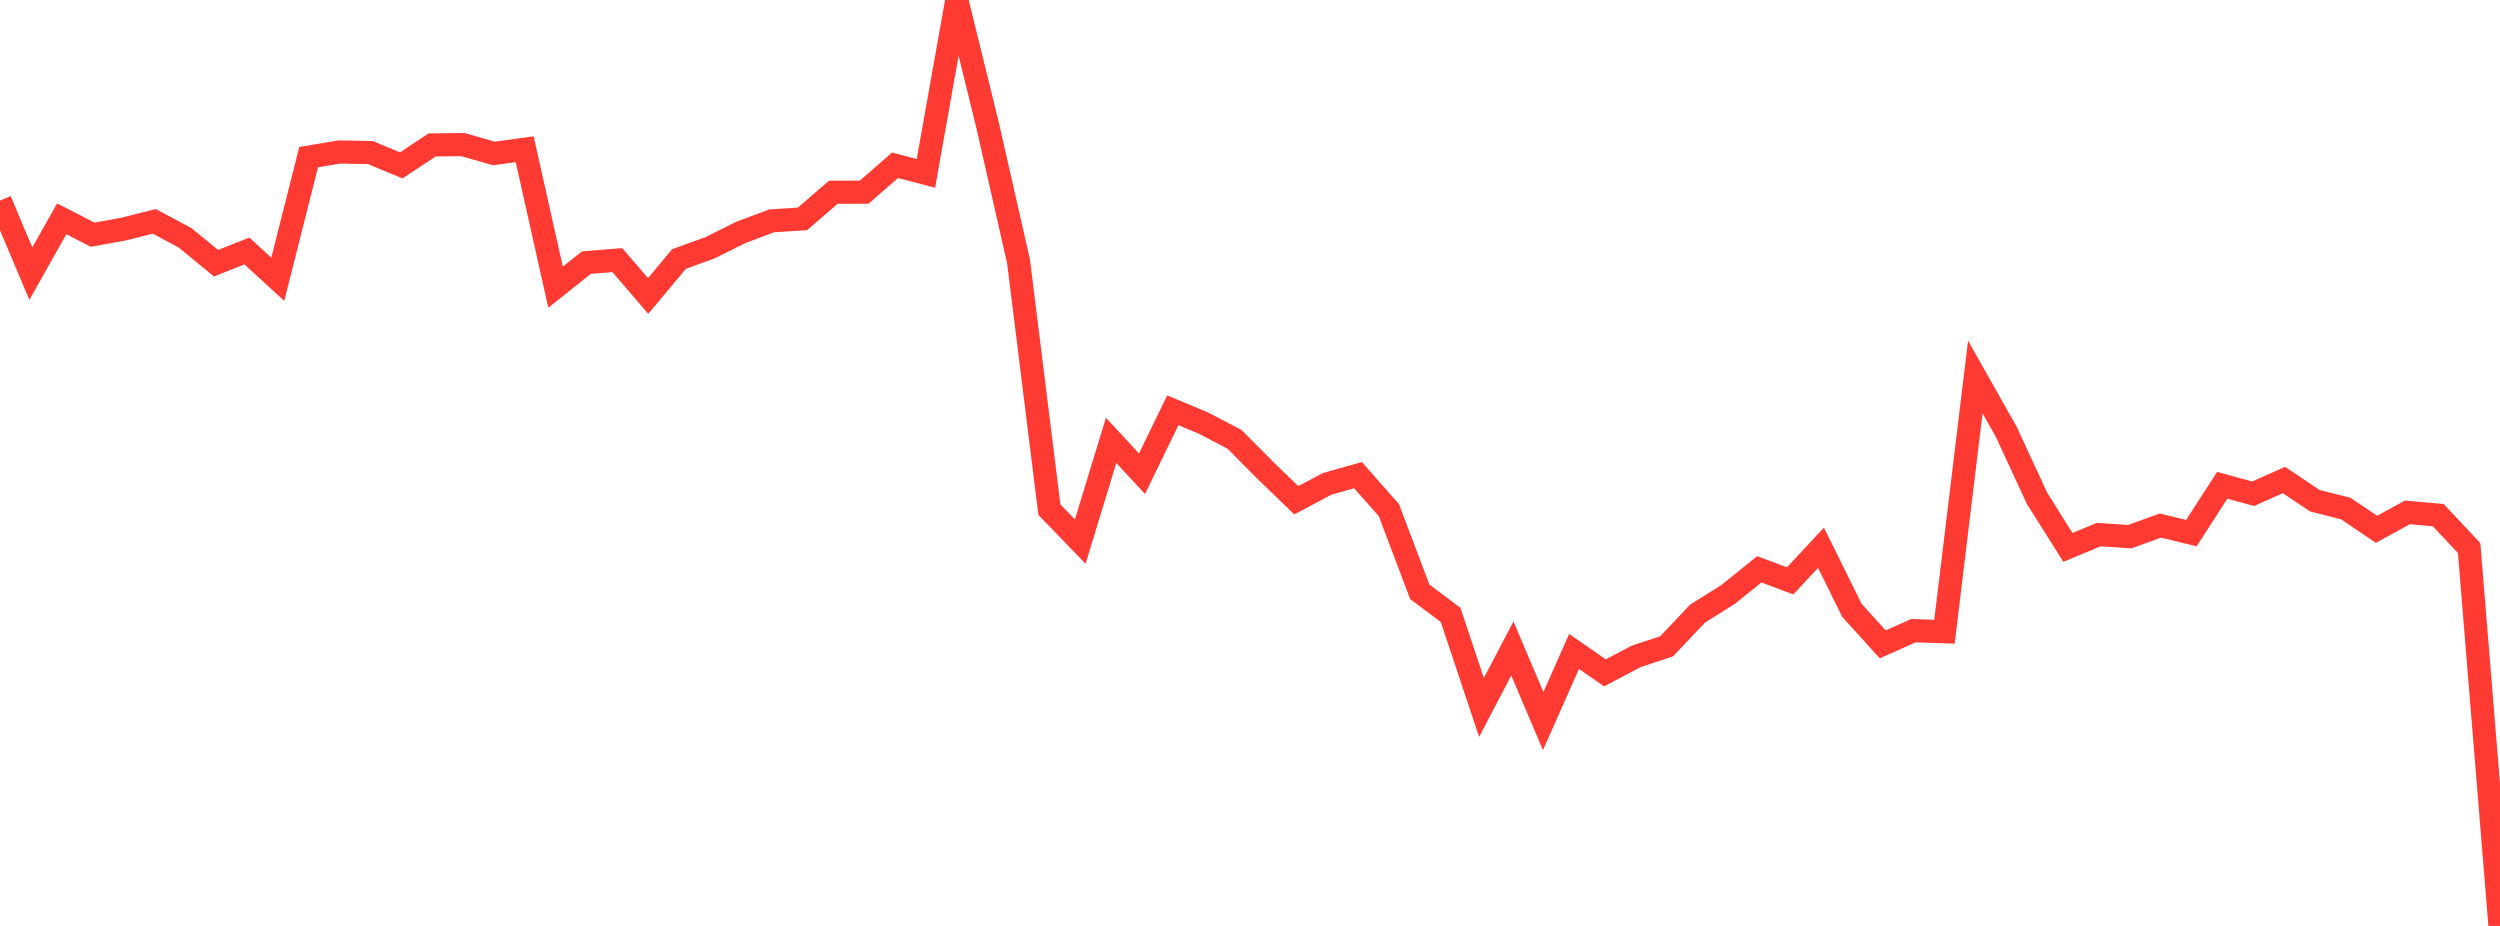 <?xml version="1.0" standalone="no"?>
<!DOCTYPE svg PUBLIC "-//W3C//DTD SVG 1.1//EN" "http://www.w3.org/Graphics/SVG/1.1/DTD/svg11.dtd">

<svg width="135" height="50" viewBox="0 0 135 50" preserveAspectRatio="none" 
  xmlns="http://www.w3.org/2000/svg"
  xmlns:xlink="http://www.w3.org/1999/xlink">


<polyline points="0.0, 10.832 1.667, 14.777 3.333, 11.814 5.0, 12.674 6.667, 12.372 8.333, 11.953 10.0, 12.847 11.667, 14.213 13.333, 13.554 15.0, 15.081 16.667, 8.485 18.333, 8.206 20.0, 8.239 21.667, 8.931 23.333, 7.827 25.0, 7.808 26.667, 8.287 28.333, 8.058 30.0, 15.507 31.667, 14.181 33.333, 14.046 35.0, 15.982 36.667, 13.986 38.333, 13.383 40.0, 12.553 41.667, 11.926 43.333, 11.819 45.0, 10.382 46.667, 10.377 48.333, 8.925 50.0, 9.362 51.667, 0.0 53.333, 6.775 55.0, 14.112 56.667, 27.522 58.333, 29.248 60.0, 23.78 61.667, 25.581 63.333, 22.156 65.0, 22.854 66.667, 23.726 68.333, 25.406 70.0, 27.014 71.667, 26.128 73.333, 25.657 75.0, 27.55 76.667, 31.958 78.333, 33.205 80.0, 38.201 81.667, 35.018 83.333, 38.939 85.0, 35.177 86.667, 36.335 88.333, 35.454 90.0, 34.898 91.667, 33.135 93.333, 32.09 95.0, 30.742 96.667, 31.368 98.333, 29.579 100.0, 32.953 101.667, 34.795 103.333, 34.055 105.0, 34.115 106.667, 20.358 108.333, 23.309 110.0, 26.91 111.667, 29.558 113.333, 28.868 115.0, 28.98 116.667, 28.381 118.333, 28.79 120.0, 26.206 121.667, 26.663 123.333, 25.919 125.0, 27.04 126.667, 27.459 128.333, 28.583 130.0, 27.669 131.667, 27.82 133.333, 29.594 135.0, 50.0" fill="none" stroke="#ff3a33" stroke-width="1.25"/>

</svg>